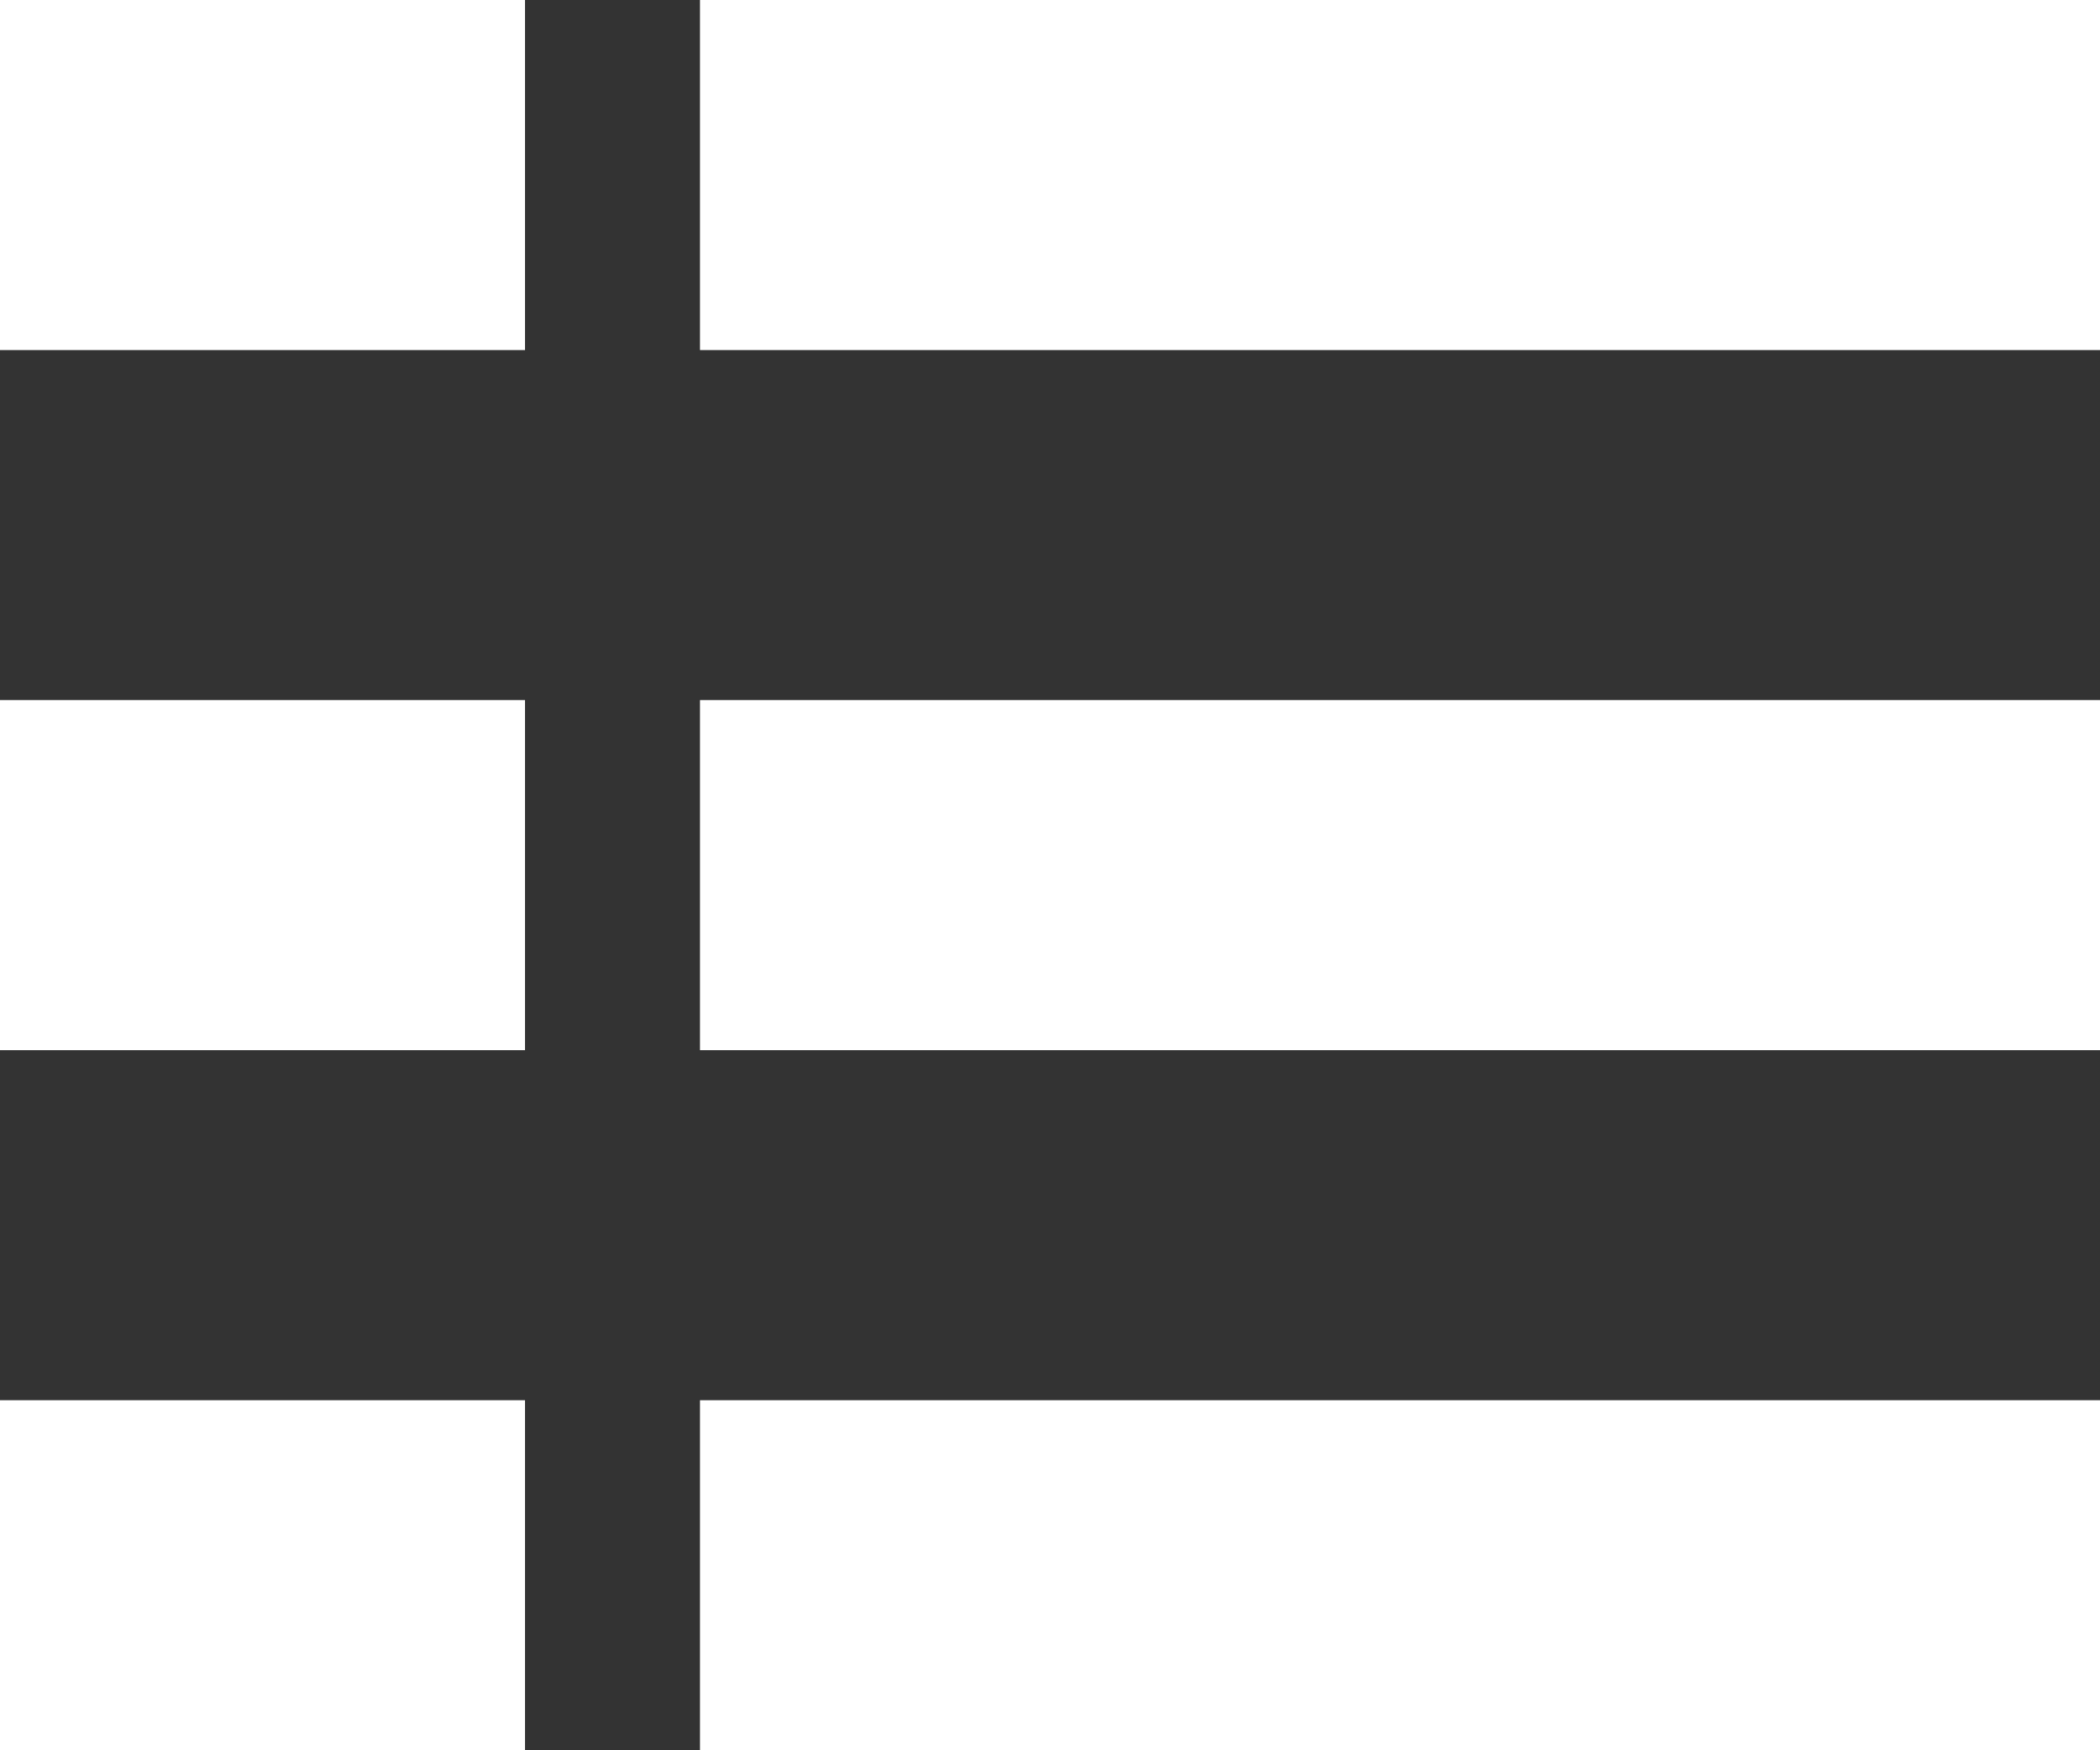 <svg xmlns="http://www.w3.org/2000/svg" width="12" height="10" viewBox="0 0 12 10">
  <rect x="0" y="0" width="12" height="10" fill="#333333" stroke="none"/>
  <g id="그룹_272" data-name="그룹 272" transform="translate(-316 -400)">
    <rect id="사각형_4876" data-name="사각형 4876" width="3" height="2" transform="translate(316 400)" fill="#fff"/>
    <rect id="사각형_4878" data-name="사각형 4878" width="3" height="2" transform="translate(316 404)" fill="#fff"/>
    <rect id="사각형_4880" data-name="사각형 4880" width="3" height="2" transform="translate(316 408)" fill="#fff"/>
    <rect id="사각형_4877" data-name="사각형 4877" width="8" height="2" transform="translate(320 400)" fill="#fff"/>
    <rect id="사각형_4879" data-name="사각형 4879" width="8" height="2" transform="translate(320 404)" fill="#fff"/>
    <rect id="사각형_4881" data-name="사각형 4881" width="8" height="2" transform="translate(320 408)" fill="#fff"/>
  </g>
</svg>
